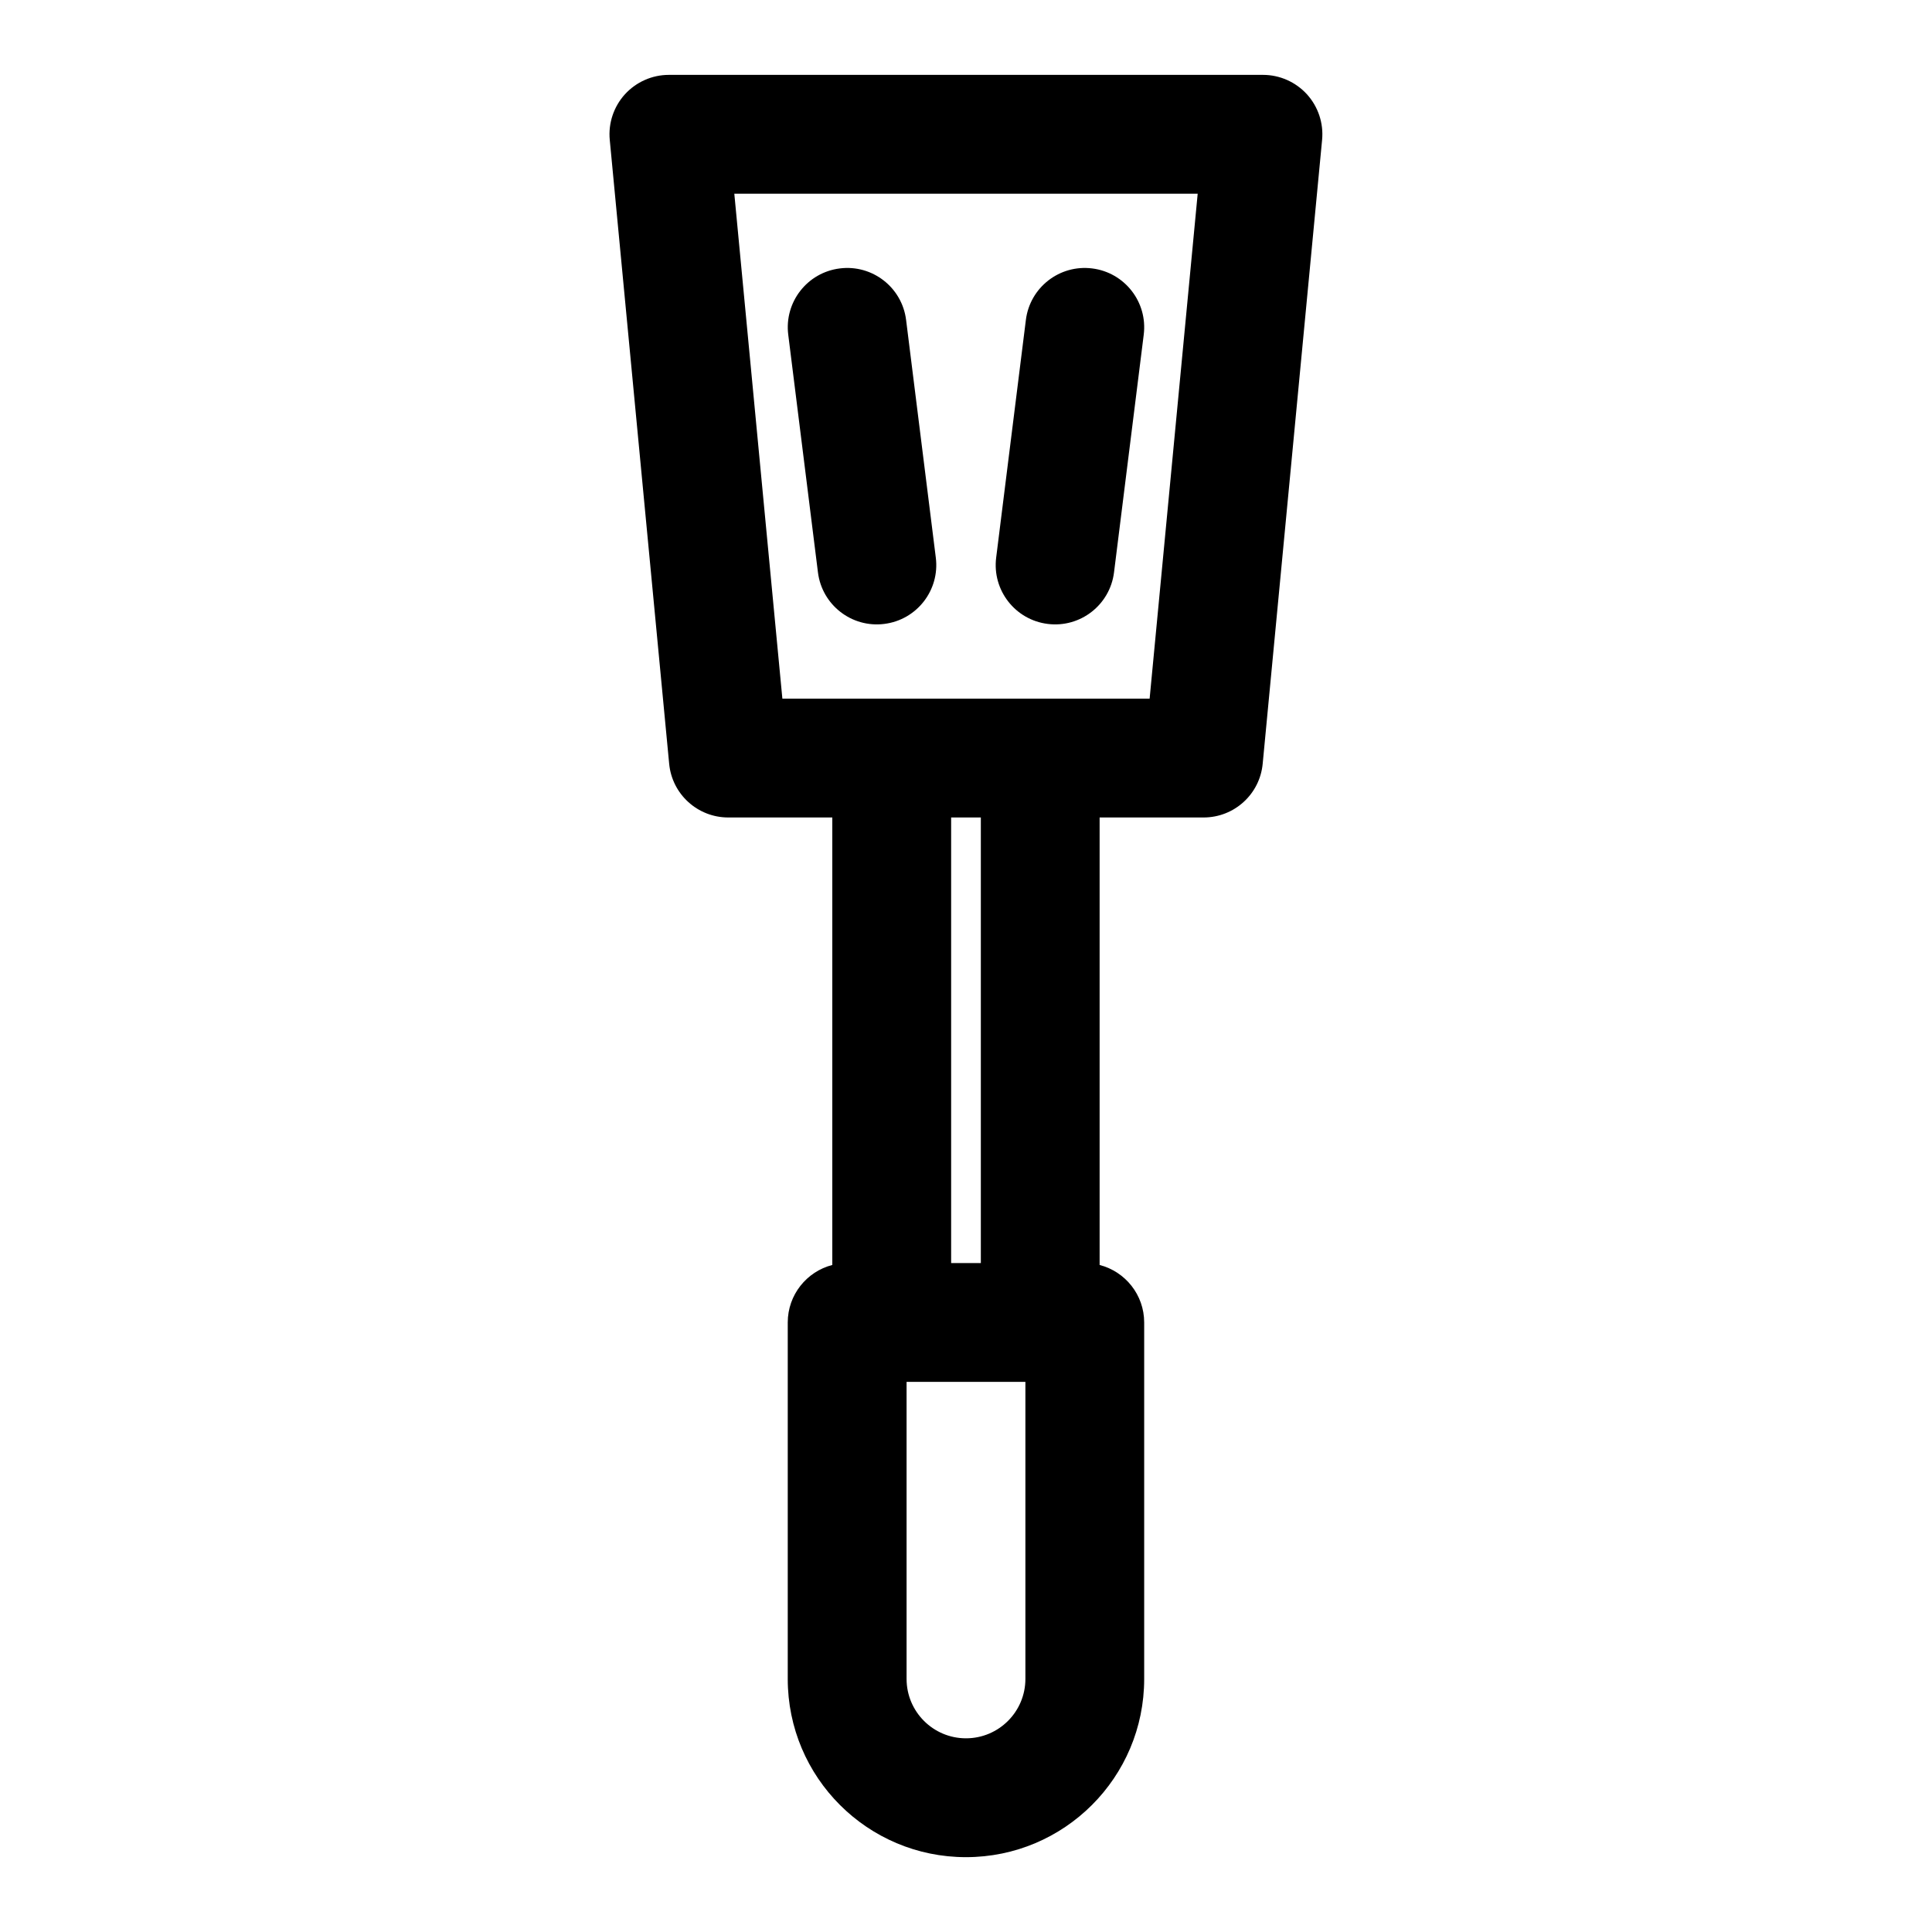 <?xml version="1.0" encoding="UTF-8"?>
<!-- Uploaded to: SVG Repo, www.svgrepo.com, Generator: SVG Repo Mixer Tools -->
<svg fill="#000000" width="800px" height="800px" version="1.1" viewBox="144 144 512 512" xmlns="http://www.w3.org/2000/svg">
 <path d="m364.57 360.64v118.59c-6.785 1.746-11.809 7.902-11.809 15.242v94.465c0 26.086 21.145 47.23 47.23 47.23 26.086 0 47.23-21.145 47.23-47.23v-94.465c0-7.336-5.023-13.492-11.809-15.242v-118.59h27.551c8.125 0 14.91-6.172 15.664-14.25l15.742-165.31c0.426-4.426-1.039-8.801-4.016-12.09-2.992-3.273-7.211-5.148-11.652-5.148h-157.44c-4.441 0-8.66 1.875-11.652 5.148-2.977 3.289-4.441 7.668-4.016 12.09l15.742 165.31c0.754 8.078 7.543 14.25 15.664 14.25zm35.426 244.03c-8.691 0-15.742-7.055-15.742-15.742v-78.719h31.488v78.719c0 8.691-7.055 15.742-15.742 15.742zm3.938-244.03v118.08h-7.871v-118.08zm15.777-31.488h28.953l12.738-133.82h-122.8l12.738 133.82zm-27.711-37.375-7.871-62.977c-1.07-8.629-8.941-14.754-17.57-13.664-8.629 1.07-14.754 8.941-13.664 17.57l7.871 62.977c1.07 8.629 8.941 14.754 17.57 13.664 8.629-1.07 14.754-8.941 13.664-17.57zm47.23 3.906 7.871-62.977c1.086-8.629-5.039-16.5-13.664-17.57-8.629-1.086-16.5 5.039-17.57 13.664l-7.871 62.977c-1.086 8.629 5.039 16.5 13.664 17.57 8.629 1.086 16.5-5.039 17.57-13.664z" fill-rule="evenodd"/>
</svg>
